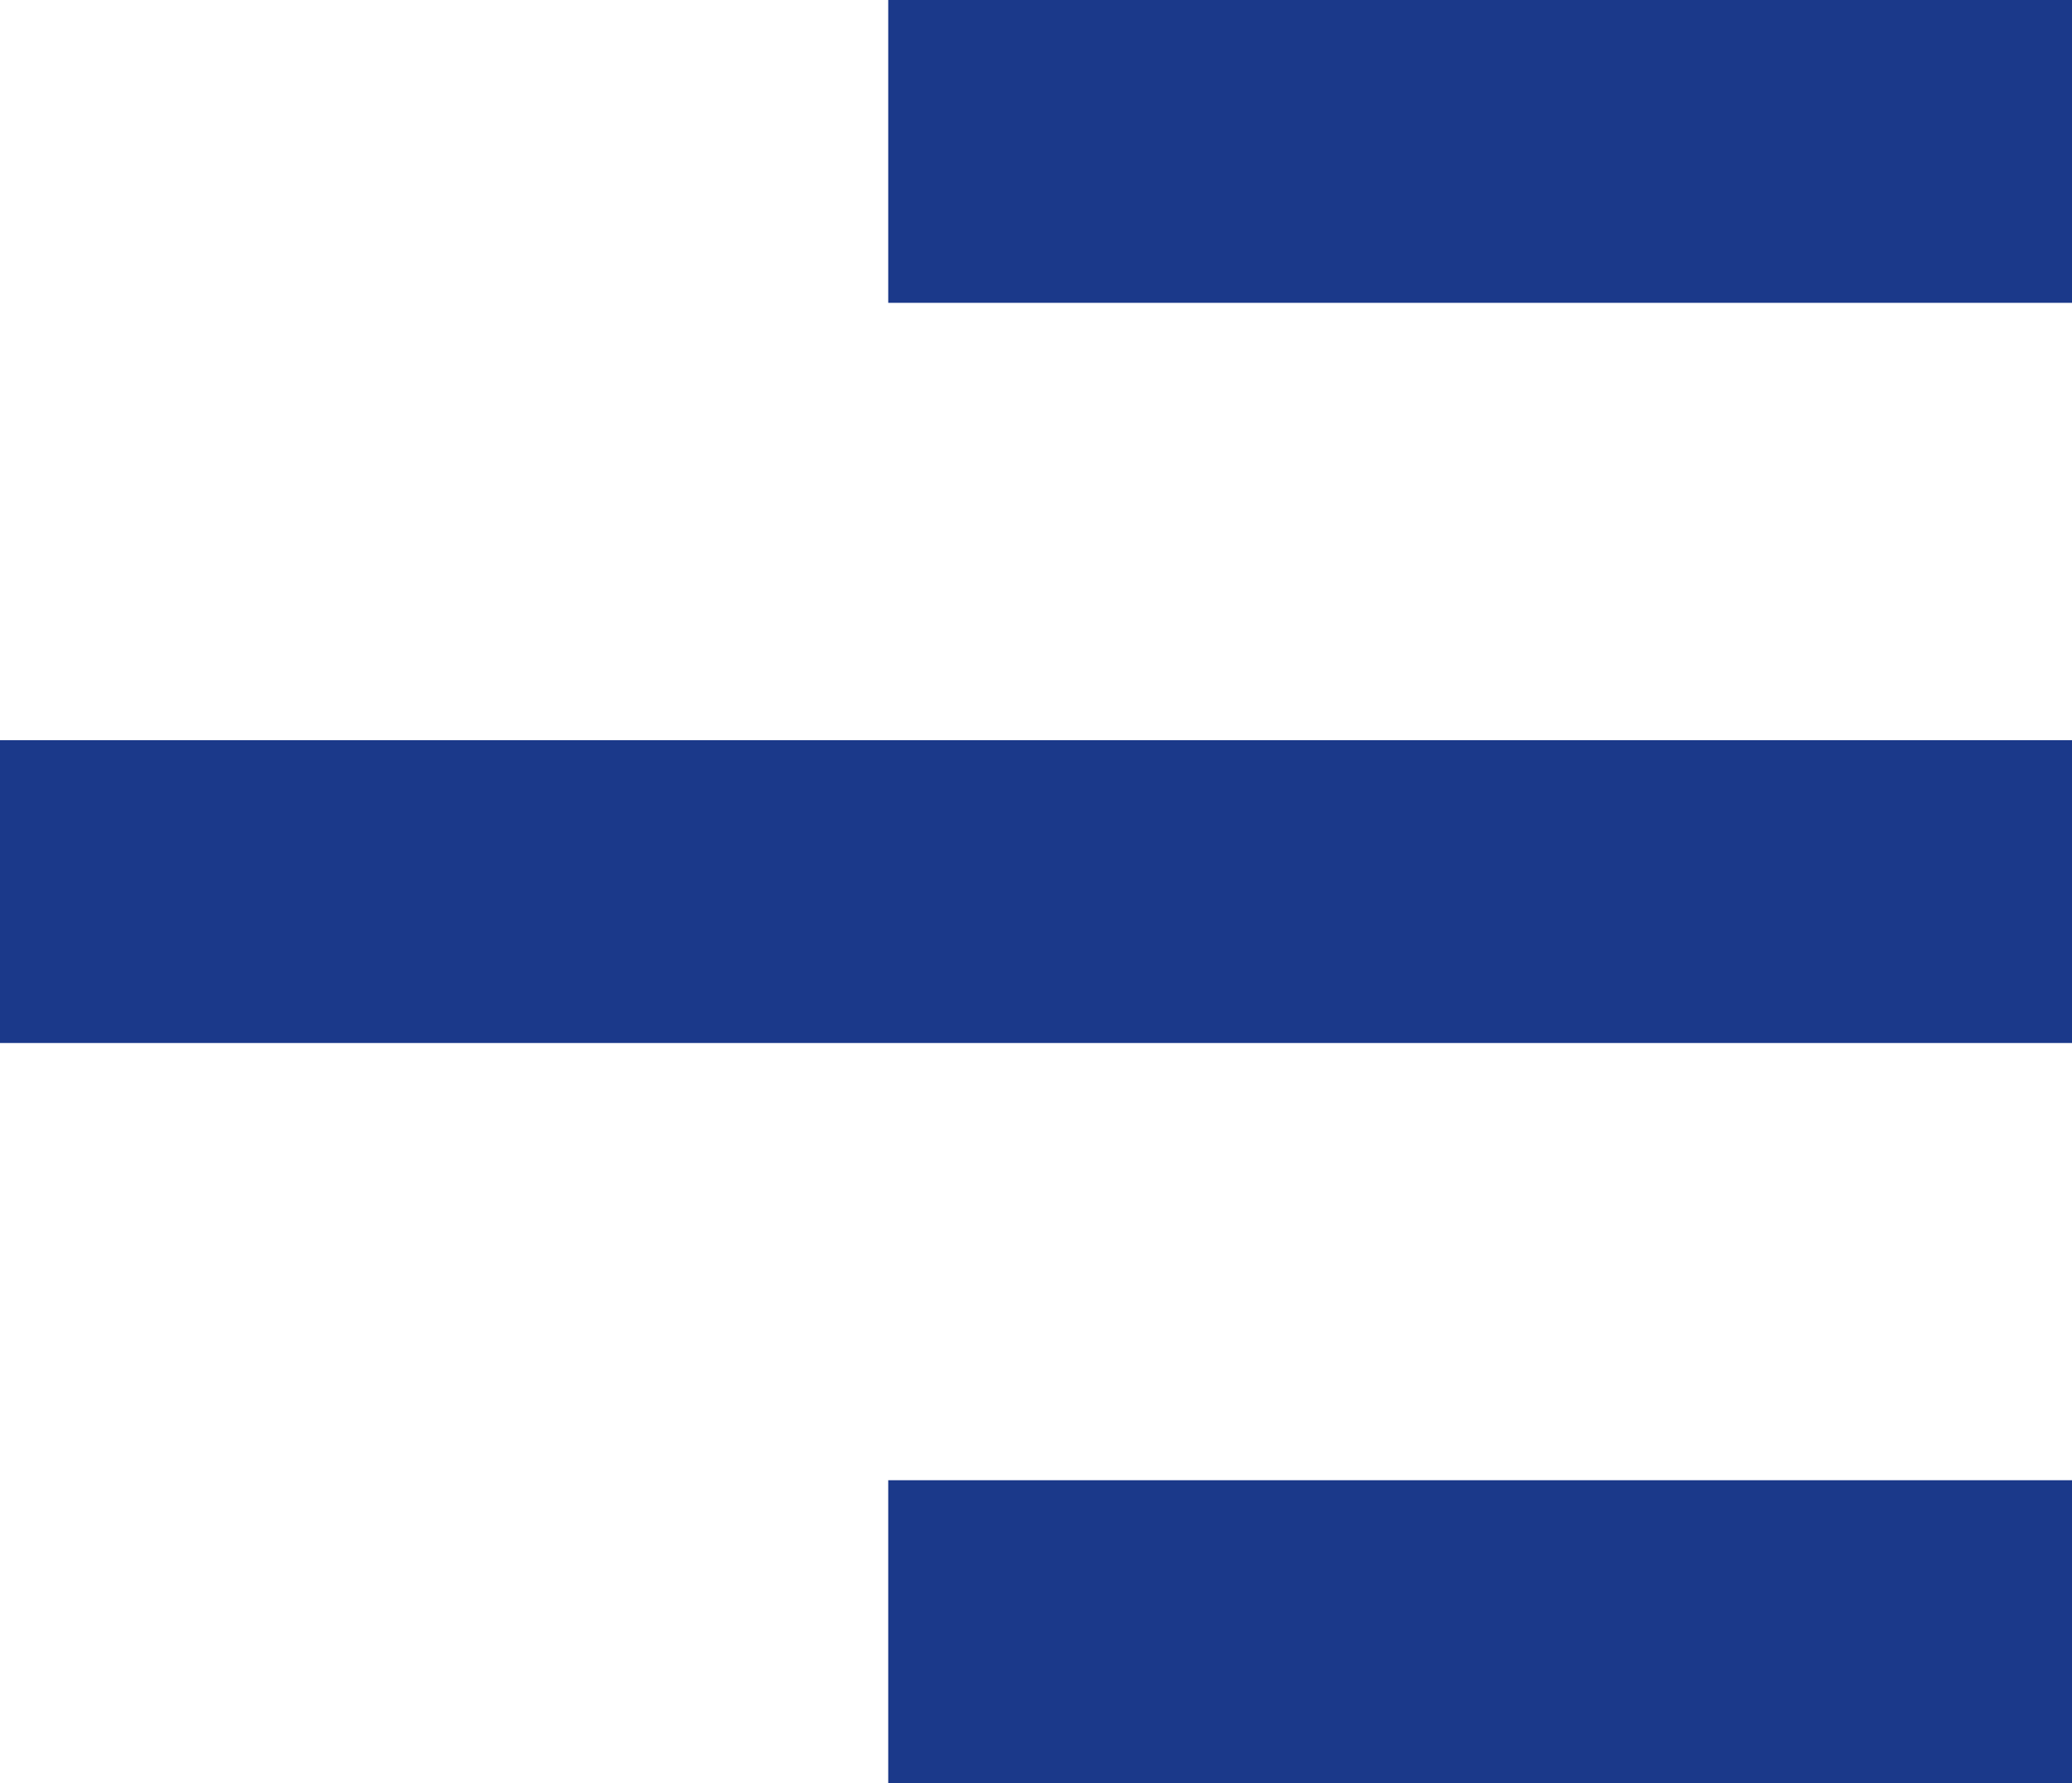 <svg xmlns="http://www.w3.org/2000/svg" width="20.528" height="17.663" viewBox="0 0 20.528 17.663">
  <g id="Menu_Menu_Alt_02" data-name="Menu / Menu_Alt_02" transform="translate(-86 84.5)">
    <path id="Vector" d="M13.8,21.663h11.73M5,14.332H25.528M13.8,7h11.73" transform="translate(81 -90)" fill="none" stroke="#1b398a" stroke-linejoin="round" stroke-width="3"/>
  </g>
</svg>
